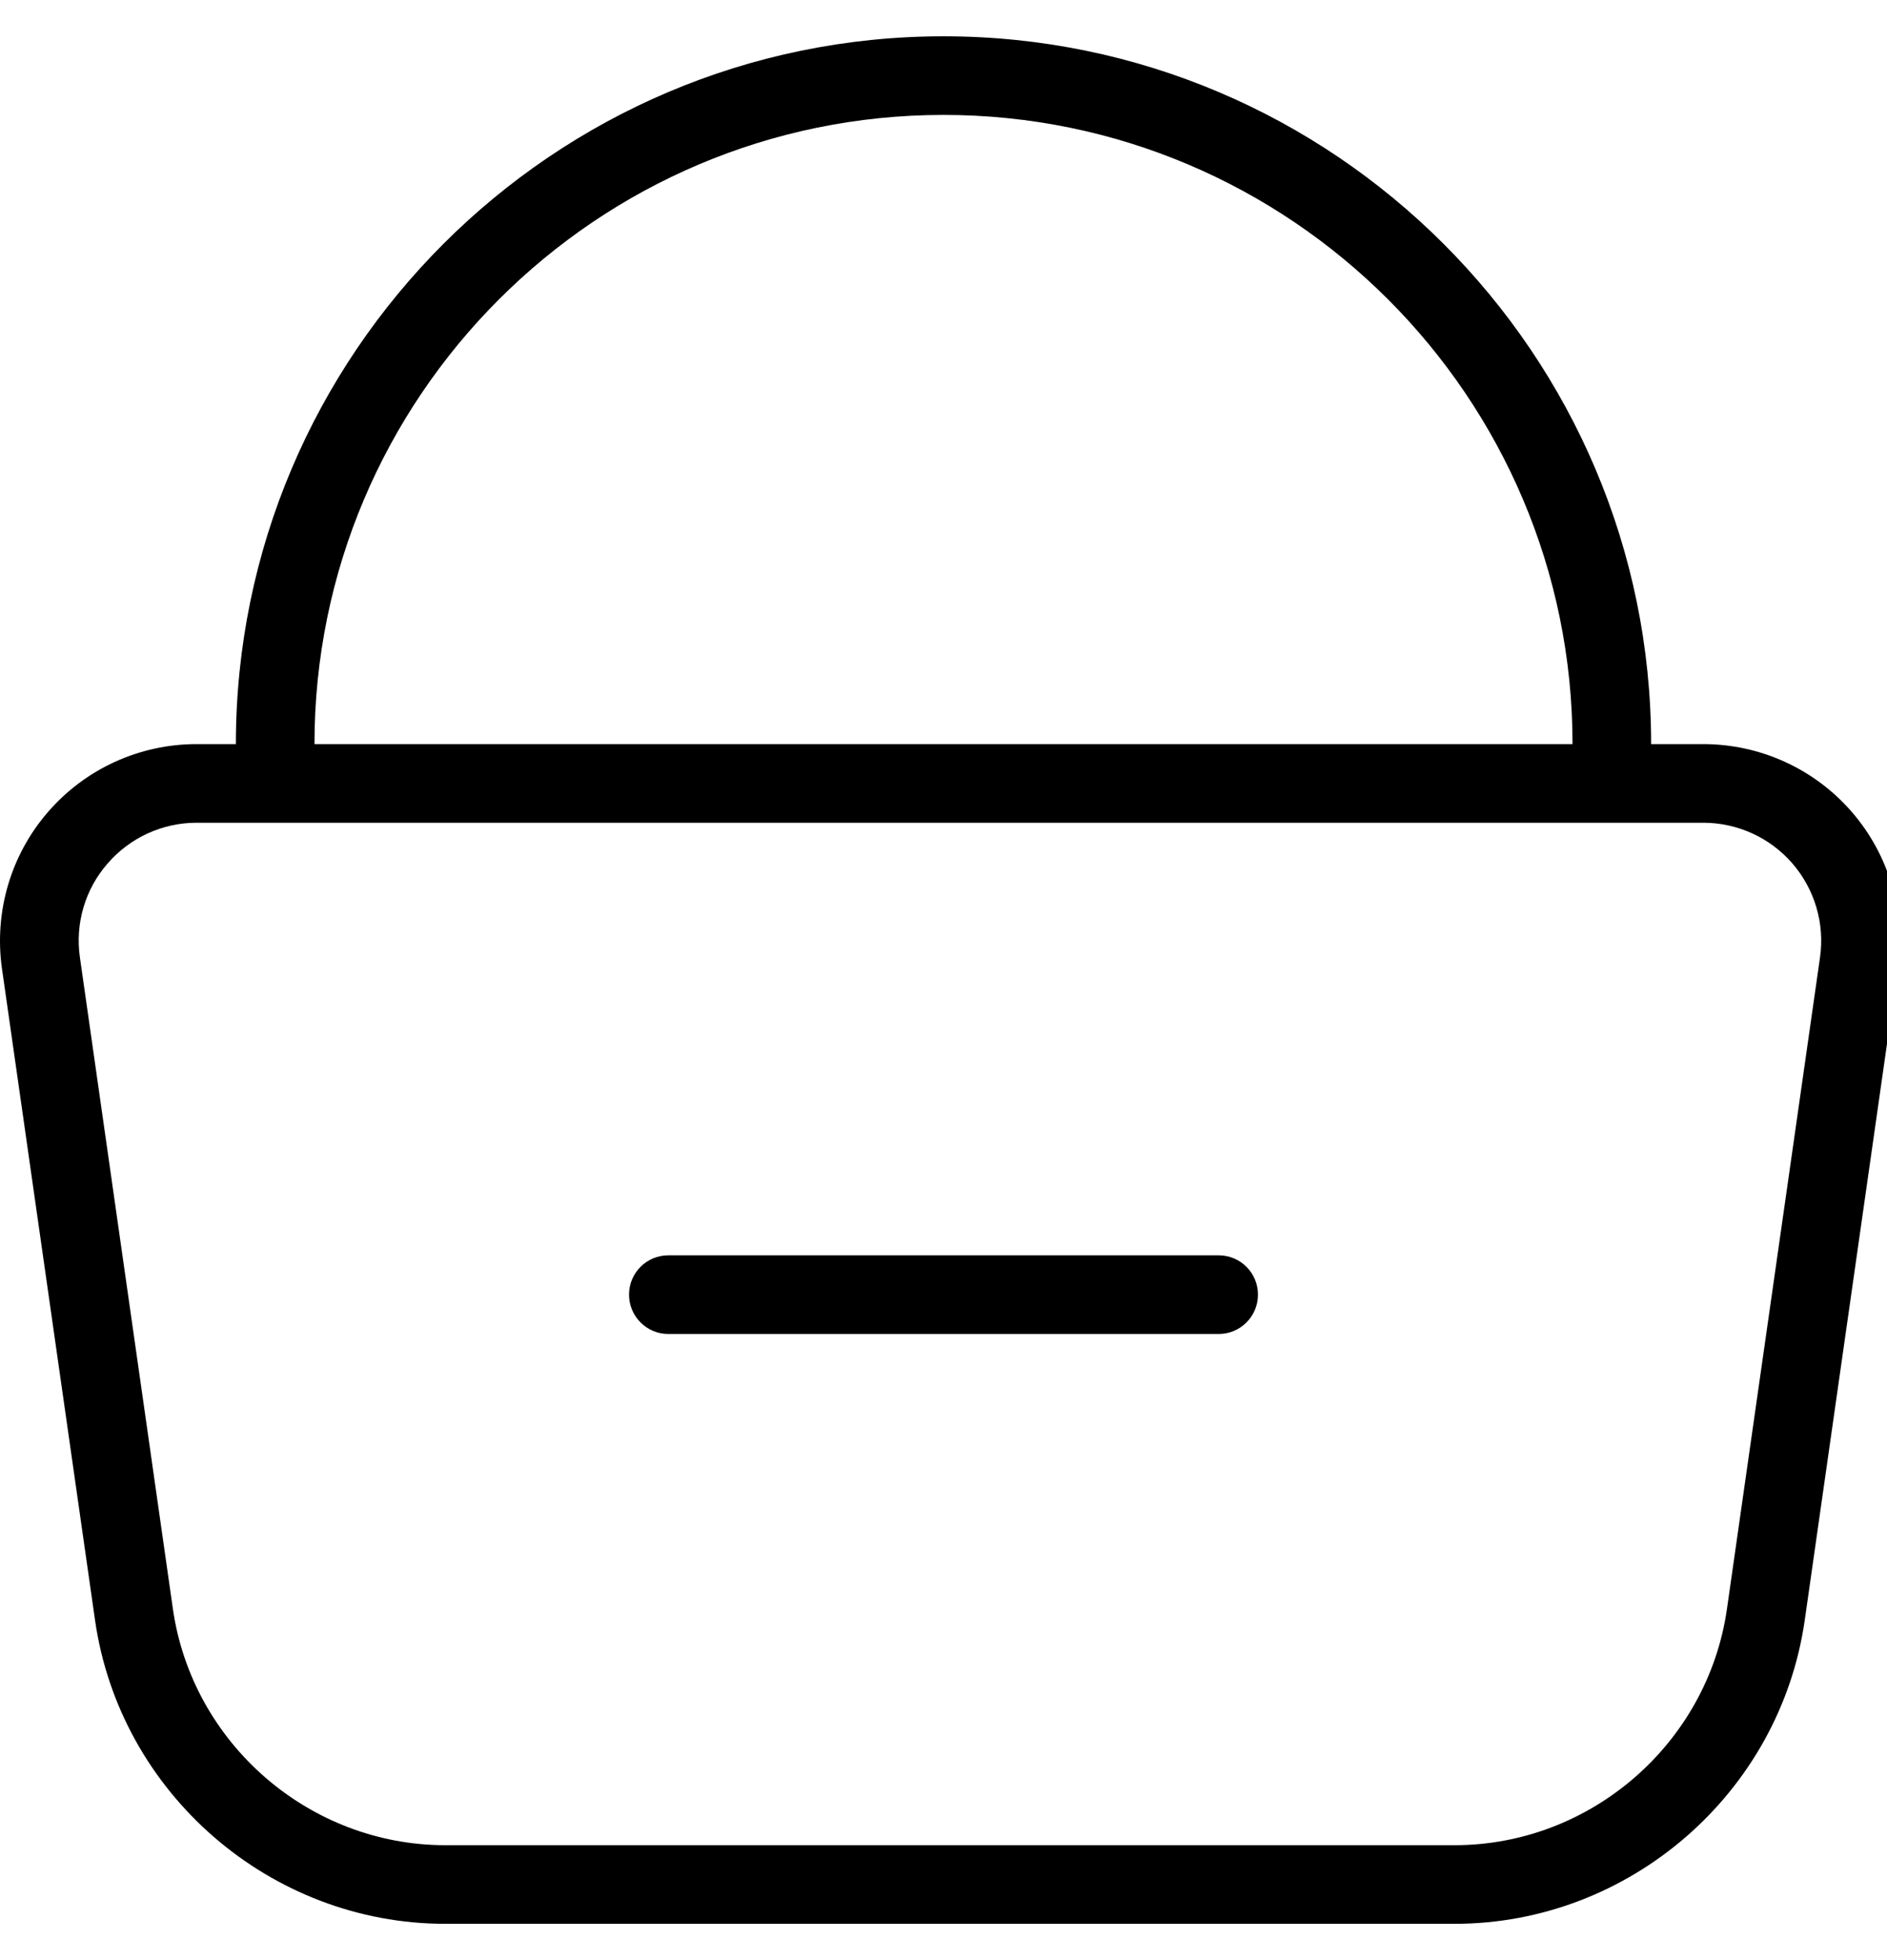 <svg width="26" height="27" viewBox="0 0 26 27" fill="none" xmlns="http://www.w3.org/2000/svg">
<g clip-path="url(#clip0_151_836)">
<path d="M25.515 11.184C25 10.59 24.254 10.25 23.468 10.25H22.75C22.75 4.875 18.375 0.5 13 0.5C7.625 0.5 3.25 4.875 3.25 10.25H2.708C1.922 10.25 1.177 10.59 0.662 11.184C0.147 11.777 -0.083 12.564 0.027 13.342L1.309 22.315C1.65 24.702 3.724 26.5 6.135 26.5H20.041C22.451 26.5 24.526 24.701 24.867 22.315L26.148 13.342C26.26 12.564 26.029 11.777 25.515 11.184ZM13 1.583C17.779 1.583 21.667 5.471 21.667 10.25H4.333C4.333 5.471 8.221 1.583 13 1.583ZM25.077 13.188L23.795 22.161C23.53 24.017 21.917 25.417 20.042 25.417H6.136C4.262 25.417 2.648 24.017 2.382 22.161L1.101 13.188C1.034 12.721 1.172 12.25 1.482 11.895C1.791 11.538 2.238 11.333 2.709 11.333H23.468C23.939 11.333 24.387 11.537 24.696 11.893C25.004 12.25 25.144 12.721 25.077 13.188ZM17.333 17.833C17.333 18.132 17.091 18.375 16.792 18.375H9.208C8.909 18.375 8.667 18.132 8.667 17.833C8.667 17.534 8.909 17.292 9.208 17.292H16.792C17.091 17.292 17.333 17.534 17.333 17.833Z" fill="black"/>
</g>
<defs>
<clipPath id="clip0_151_836">
<rect width="26" height="26" fill="white" transform="translate(0 0.5)"/>
</clipPath>
</defs>
</svg>
